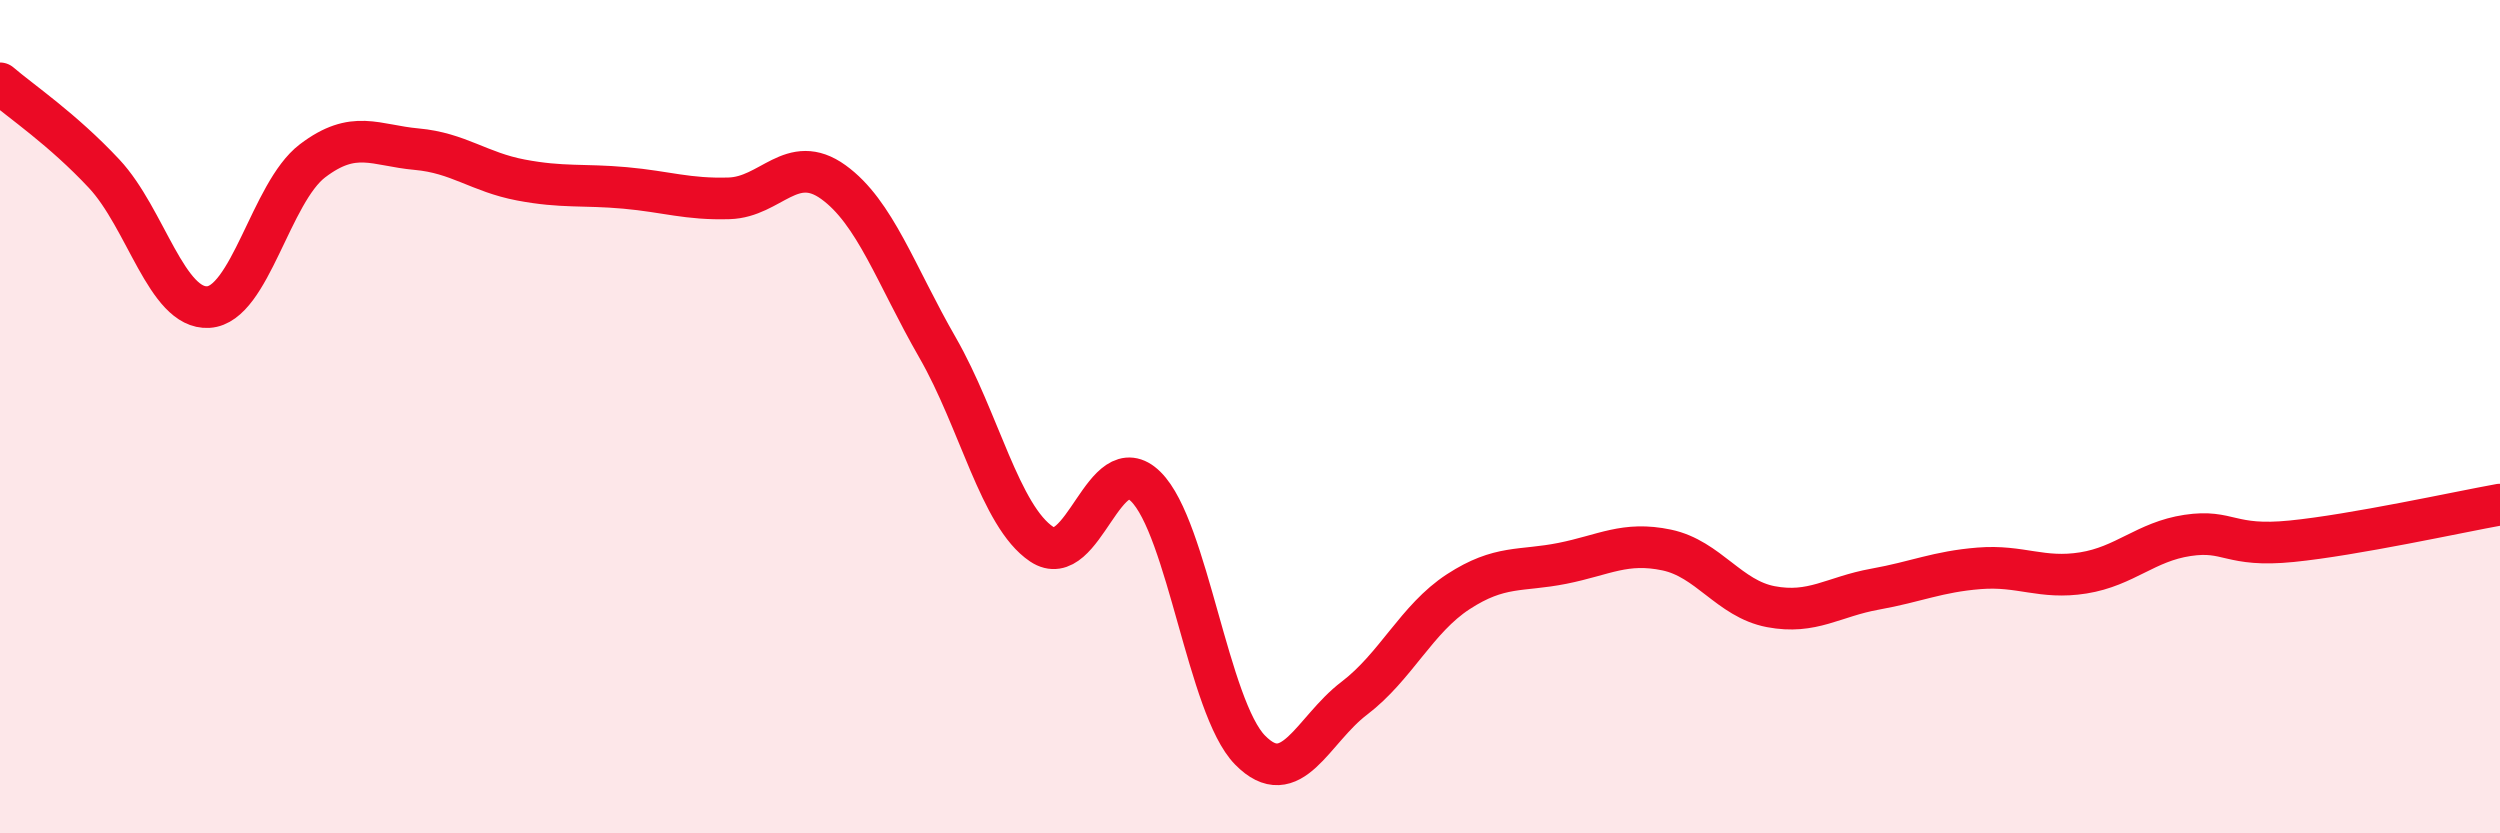 
    <svg width="60" height="20" viewBox="0 0 60 20" xmlns="http://www.w3.org/2000/svg">
      <path
        d="M 0,2 C 0.5,2.43 1.5,3.1 2.5,4.17 C 3.5,5.24 4,7.43 5,7.37 C 6,7.31 6.5,4.62 7.5,3.86 C 8.5,3.1 9,3.49 10,3.58 C 11,3.67 11.5,4.13 12.5,4.32 C 13.5,4.51 14,4.42 15,4.51 C 16,4.6 16.5,4.79 17.5,4.76 C 18.5,4.73 19,3.65 20,4.37 C 21,5.09 21.5,6.6 22.5,8.34 C 23.5,10.08 24,12.39 25,13.06 C 26,13.73 26.5,10.69 27.5,11.68 C 28.5,12.67 29,16.98 30,18 C 31,19.02 31.5,17.52 32.5,16.76 C 33.5,16 34,14.85 35,14.2 C 36,13.55 36.5,13.72 37.5,13.52 C 38.5,13.32 39,12.99 40,13.2 C 41,13.41 41.5,14.37 42.5,14.56 C 43.5,14.75 44,14.32 45,14.14 C 46,13.96 46.5,13.72 47.5,13.64 C 48.5,13.56 49,13.91 50,13.75 C 51,13.59 51.5,13 52.5,12.85 C 53.5,12.7 53.5,13.14 55,12.99 C 56.5,12.84 59,12.29 60,12.11L60 20L0 20Z"
        fill="#EB0A25"
        opacity="0.1"
        stroke-linecap="round"
        stroke-linejoin="round"
      />
      <path
        d="M 0,2 C 0.5,2.43 1.5,3.1 2.5,4.17 C 3.5,5.24 4,7.43 5,7.37 C 6,7.31 6.5,4.62 7.5,3.86 C 8.5,3.1 9,3.49 10,3.58 C 11,3.67 11.5,4.13 12.5,4.32 C 13.5,4.51 14,4.42 15,4.51 C 16,4.6 16.5,4.79 17.5,4.76 C 18.5,4.73 19,3.65 20,4.37 C 21,5.09 21.5,6.6 22.5,8.34 C 23.5,10.08 24,12.39 25,13.06 C 26,13.73 26.5,10.69 27.5,11.68 C 28.5,12.67 29,16.98 30,18 C 31,19.02 31.5,17.52 32.5,16.76 C 33.5,16 34,14.85 35,14.2 C 36,13.55 36.5,13.72 37.5,13.52 C 38.5,13.32 39,12.99 40,13.2 C 41,13.41 41.5,14.37 42.5,14.56 C 43.5,14.75 44,14.32 45,14.14 C 46,13.96 46.5,13.72 47.5,13.64 C 48.5,13.56 49,13.91 50,13.75 C 51,13.59 51.5,13 52.5,12.85 C 53.5,12.7 53.5,13.14 55,12.99 C 56.5,12.84 59,12.29 60,12.11"
        stroke="#EB0A25"
        stroke-width="1"
        fill="none"
        stroke-linecap="round"
        stroke-linejoin="round"
      />
    </svg>
  